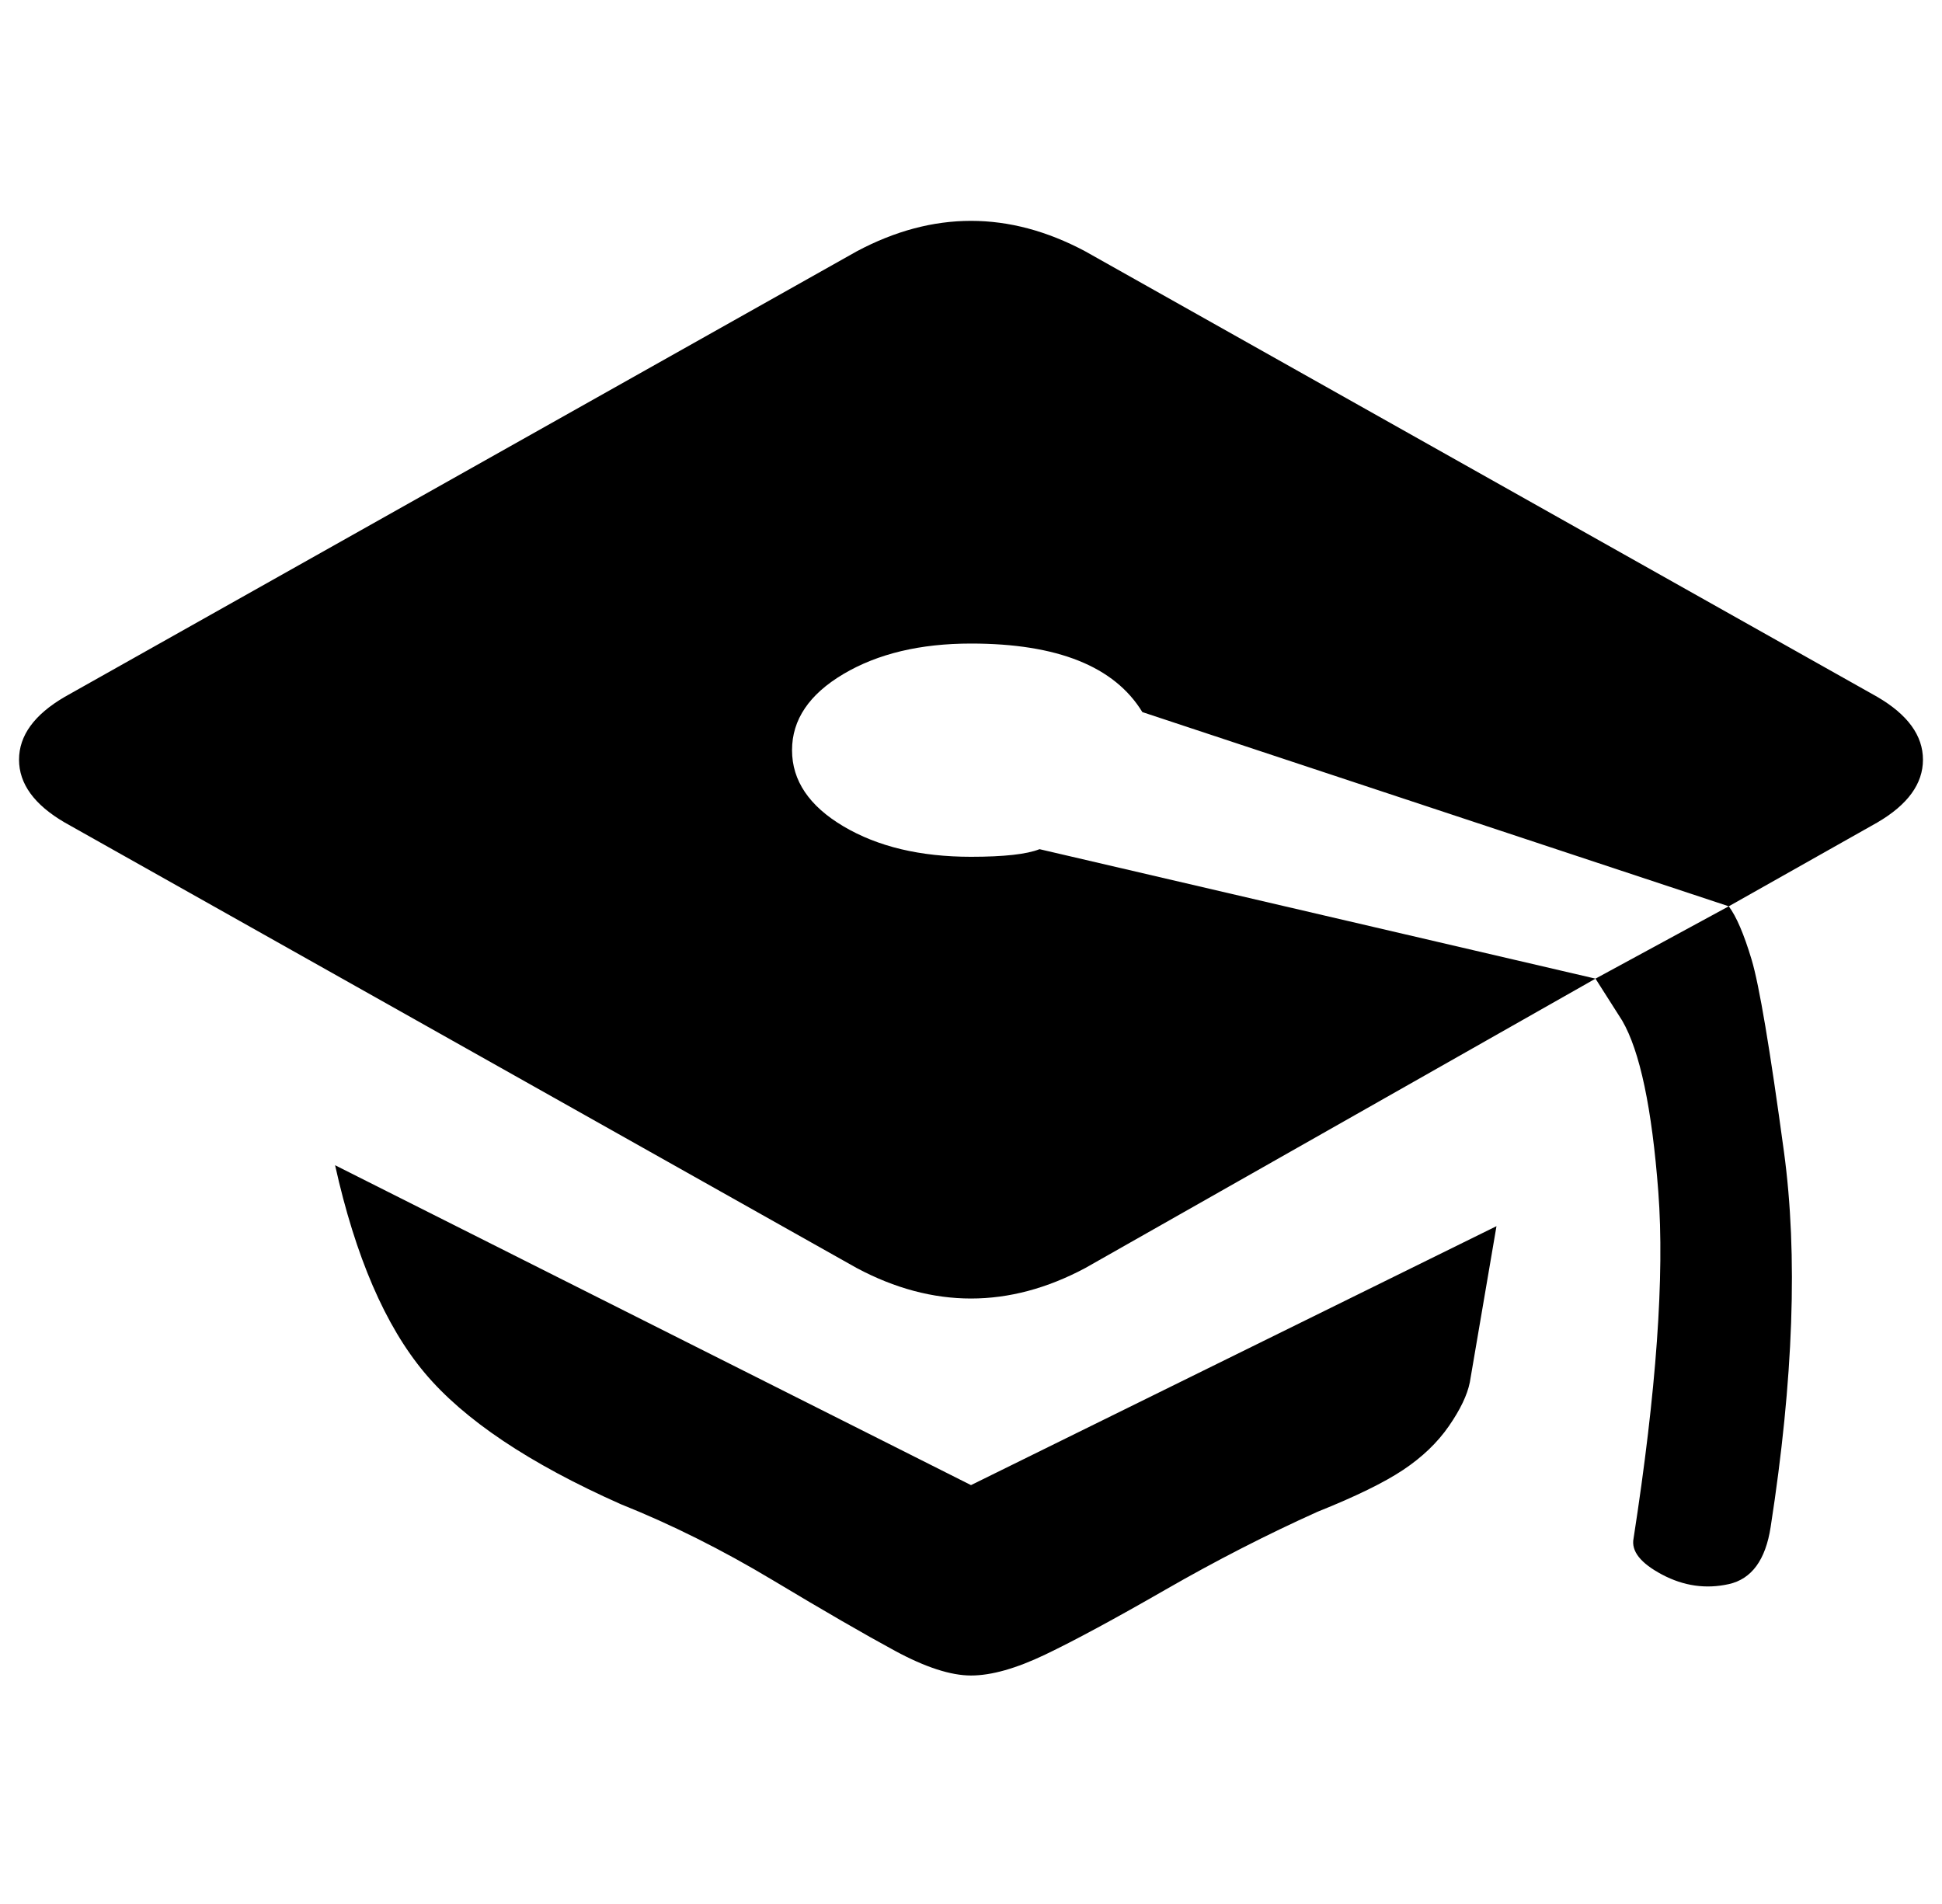 <?xml version="1.0" standalone="no"?>
<!DOCTYPE svg PUBLIC "-//W3C//DTD SVG 1.1//EN" "http://www.w3.org/Graphics/SVG/1.1/DTD/svg11.dtd" >
<svg xmlns="http://www.w3.org/2000/svg" xmlns:xlink="http://www.w3.org/1999/xlink" version="1.1" viewBox="-10 0 1020 1000">
   <path fill="currentColor"
d="M166 612l334 168l276 -136l-14 82q-2 10 -11 23t-24 23t-45 22q-40 18 -80 41t-63 34t-39 11t-40 -13t-64 -37t-80 -40q-72 -32 -103 -69t-47 -109zM976 366q24 14 24 33t-24 33l-78 44l-308 -102q-22 -36 -90 -36q-40 0 -67 16t-27 40t27 40t67 16q26 0 36 -4l292 68
l-268 152q-60 32 -120 0l-416 -234q-24 -14 -24 -33t24 -33l416 -234q60 -32 120 0zM848 808q18 -116 13 -182t-19 -90l-14 -22l70 -38q6 8 12 28t17 101t-7 197q-4 26 -22 30t-35 -5t-15 -19z" />
</svg>
